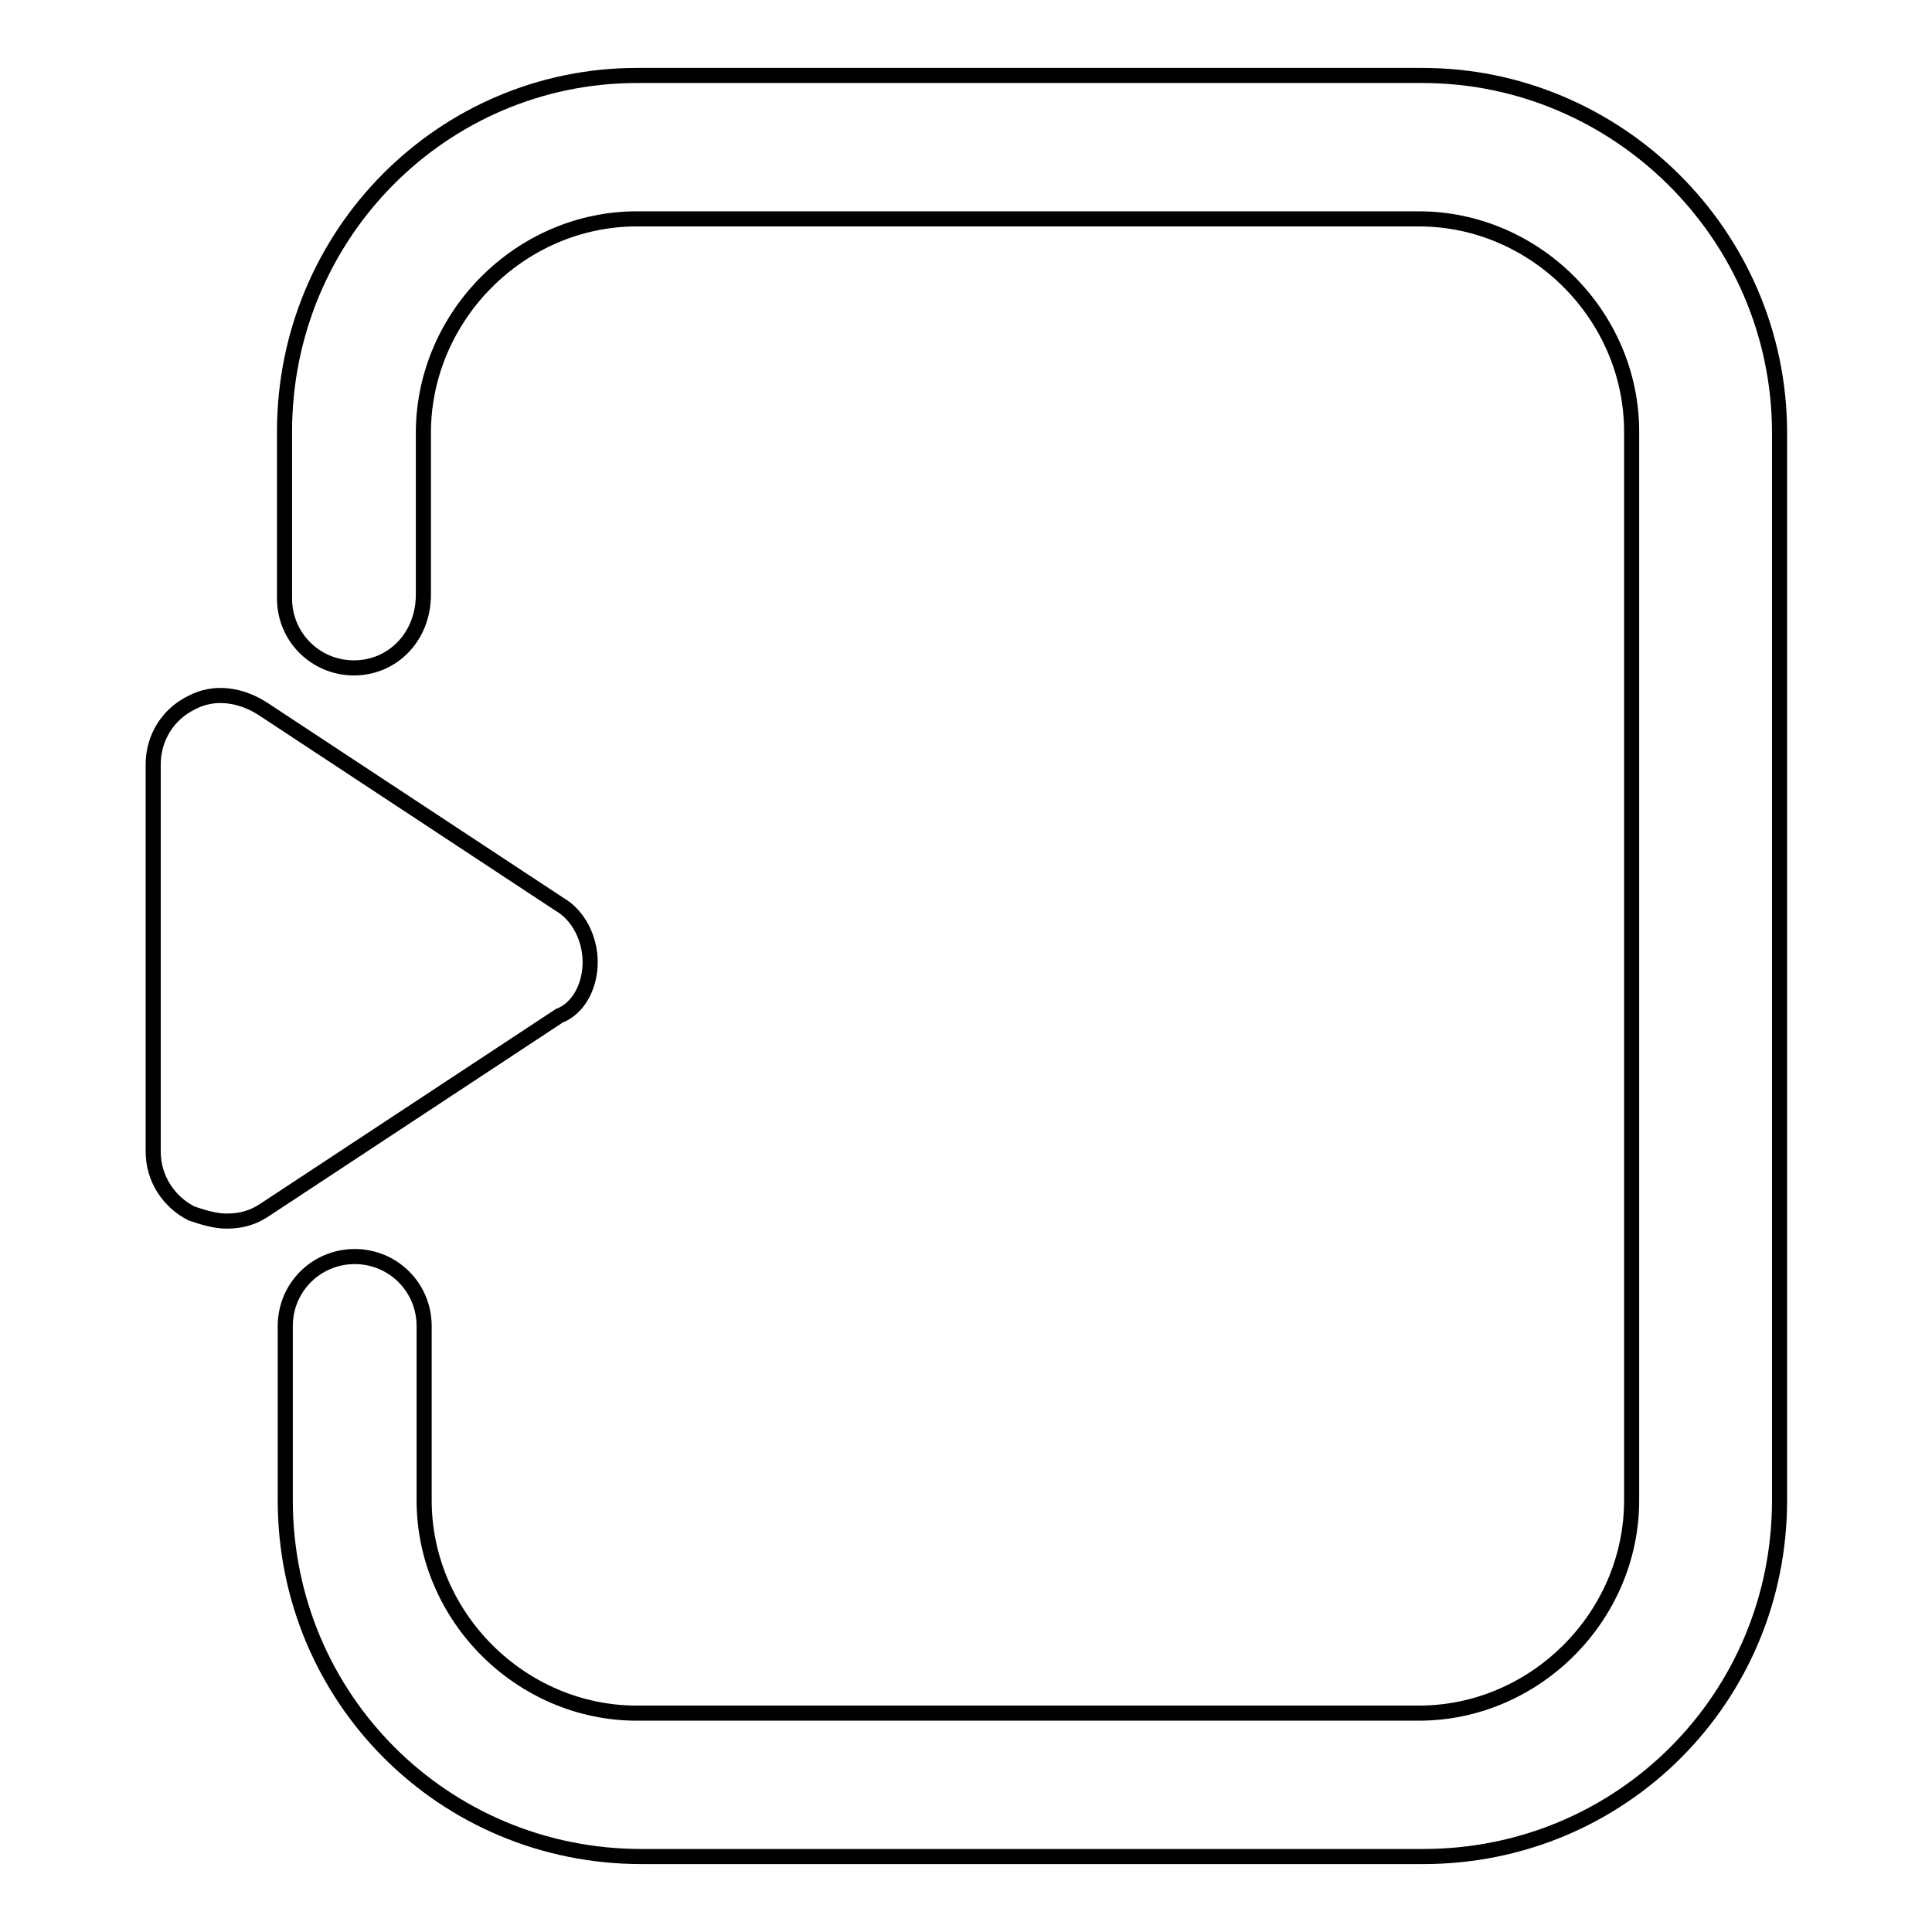 <?xml version="1.0" encoding="utf-8"?>
<!-- Svg Vector Icons : http://www.onlinewebfonts.com/icon -->
<!DOCTYPE svg PUBLIC "-//W3C//DTD SVG 1.1//EN" "http://www.w3.org/Graphics/SVG/1.1/DTD/svg11.dtd">
<svg version="1.1" xmlns="http://www.w3.org/2000/svg" xmlns:xlink="http://www.w3.org/1999/xlink" x="0px" y="0px" viewBox="0 0 256 256" enable-background="new 0 0 256 256" xml:space="preserve">
<g> <path stroke-width="2" fill-opacity="0" stroke="#000000"  d="M188.5,10H84.4c-25.7,0-46.7,21-46.7,47.2v22.1c0,5.1,4.1,9.2,9.2,9.2l0,0c5.1,0,9.2-4.1,9.2-9.7V57.2 C56.2,41.8,69,29,84.4,29H188c15.4,0,28.2,12.8,28.2,28.2v141.6c0,15.4-12.8,28.2-28.2,28.2H84.4c-15.4,0-28.2-12.8-28.2-28.2 v-23.1c0-5.1-4.1-9.2-9.2-9.2c-5.1,0-9.2,4.1-9.2,9.2v23.1c0,26.2,21,47.2,47.2,47.2h103.6c26.2,0,47.2-21,47.2-47.2V57.2 C235.7,31,214.2,10,188.5,10z M78.2,127.5c0-3.1-1.5-6.2-4.1-7.7l-39-25.7c-3.1-2.1-6.7-2.6-9.7-1c-3.1,1.5-5.1,4.6-5.1,8.2v51.3 c0,3.6,2.1,6.7,5.1,8.2c1.5,0.5,3.1,1,4.6,1c2.1,0,3.6-0.5,5.1-1.5l39-25.7C76.7,133.6,78.2,130.6,78.2,127.5z"/></g>
</svg>